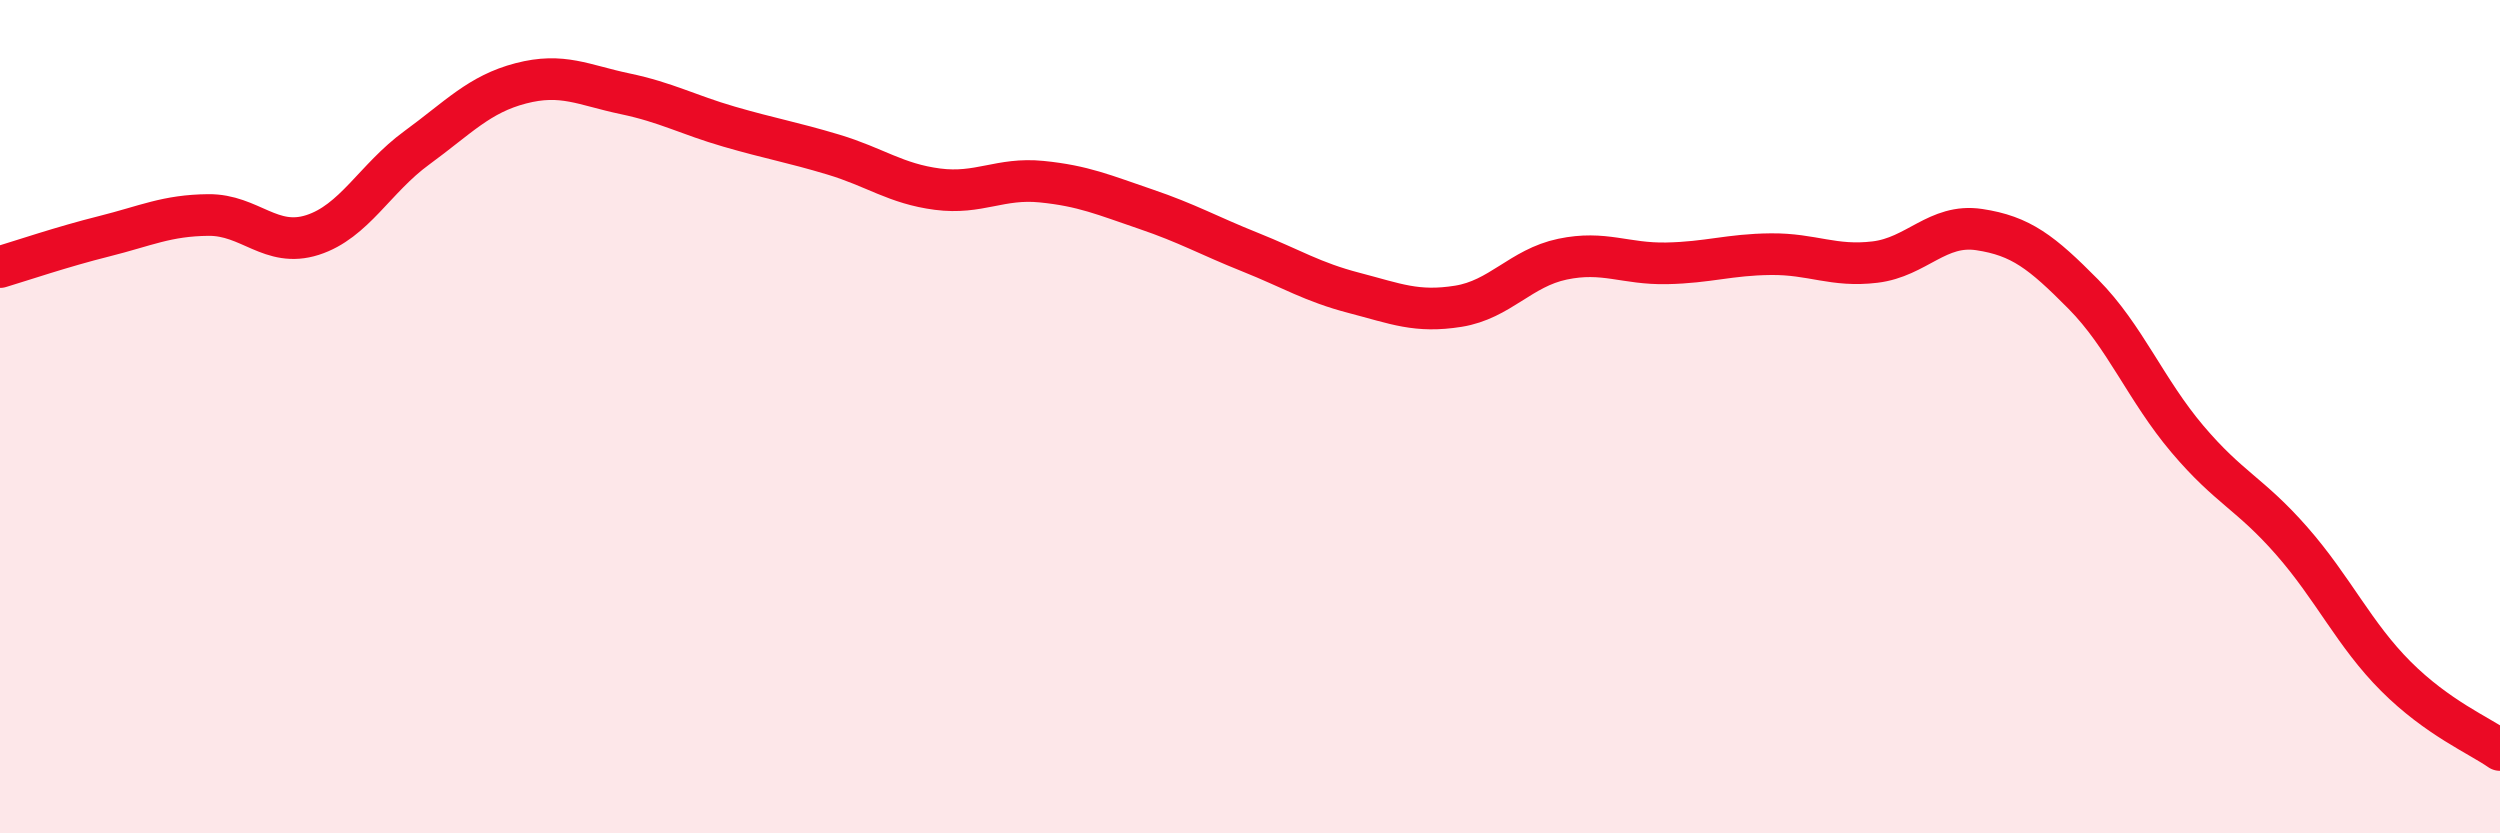 
    <svg width="60" height="20" viewBox="0 0 60 20" xmlns="http://www.w3.org/2000/svg">
      <path
        d="M 0,6.41 C 0.5,6.26 1.5,5.92 2.5,5.67 C 3.5,5.42 4,5.17 5,5.16 C 6,5.15 6.5,5.96 7.5,5.64 C 8.5,5.32 9,4.28 10,3.55 C 11,2.82 11.5,2.26 12.5,2 C 13.5,1.74 14,2.04 15,2.25 C 16,2.46 16.5,2.75 17.5,3.04 C 18.5,3.33 19,3.41 20,3.71 C 21,4.01 21.5,4.41 22.5,4.54 C 23.5,4.67 24,4.26 25,4.36 C 26,4.46 26.5,4.68 27.5,5.02 C 28.5,5.36 29,5.65 30,6.05 C 31,6.45 31.5,6.77 32.5,7.03 C 33.5,7.29 34,7.51 35,7.35 C 36,7.19 36.5,6.43 37.5,6.22 C 38.5,6.01 39,6.34 40,6.32 C 41,6.3 41.5,6.11 42.5,6.1 C 43.5,6.09 44,6.41 45,6.29 C 46,6.17 46.5,5.36 47.5,5.51 C 48.5,5.66 49,6.05 50,7.06 C 51,8.07 51.5,9.36 52.5,10.54 C 53.5,11.72 54,11.84 55,12.98 C 56,14.12 56.5,15.23 57.5,16.23 C 58.5,17.23 59.5,17.65 60,18L60 20L0 20Z"
        fill="#EB0A25"
        opacity="0.1"
        stroke-linecap="round"
        stroke-linejoin="round"
      />
      <path
        d="M 0,6.41 C 0.5,6.26 1.5,5.92 2.5,5.67 C 3.5,5.42 4,5.17 5,5.16 C 6,5.15 6.5,5.96 7.5,5.64 C 8.5,5.32 9,4.28 10,3.55 C 11,2.82 11.5,2.26 12.5,2 C 13.5,1.74 14,2.04 15,2.25 C 16,2.46 16.5,2.75 17.5,3.04 C 18.5,3.33 19,3.41 20,3.71 C 21,4.01 21.5,4.41 22.5,4.54 C 23.5,4.67 24,4.26 25,4.36 C 26,4.46 26.5,4.68 27.5,5.02 C 28.5,5.36 29,5.65 30,6.05 C 31,6.45 31.5,6.77 32.5,7.03 C 33.5,7.29 34,7.51 35,7.35 C 36,7.19 36.5,6.43 37.5,6.22 C 38.5,6.01 39,6.34 40,6.32 C 41,6.3 41.5,6.11 42.5,6.1 C 43.5,6.09 44,6.41 45,6.29 C 46,6.17 46.5,5.36 47.5,5.51 C 48.5,5.66 49,6.05 50,7.06 C 51,8.07 51.5,9.36 52.5,10.54 C 53.5,11.72 54,11.84 55,12.98 C 56,14.12 56.5,15.23 57.5,16.23 C 58.5,17.23 59.5,17.65 60,18"
        stroke="#EB0A25"
        stroke-width="1"
        fill="none"
        stroke-linecap="round"
        stroke-linejoin="round"
      />
    </svg>
  